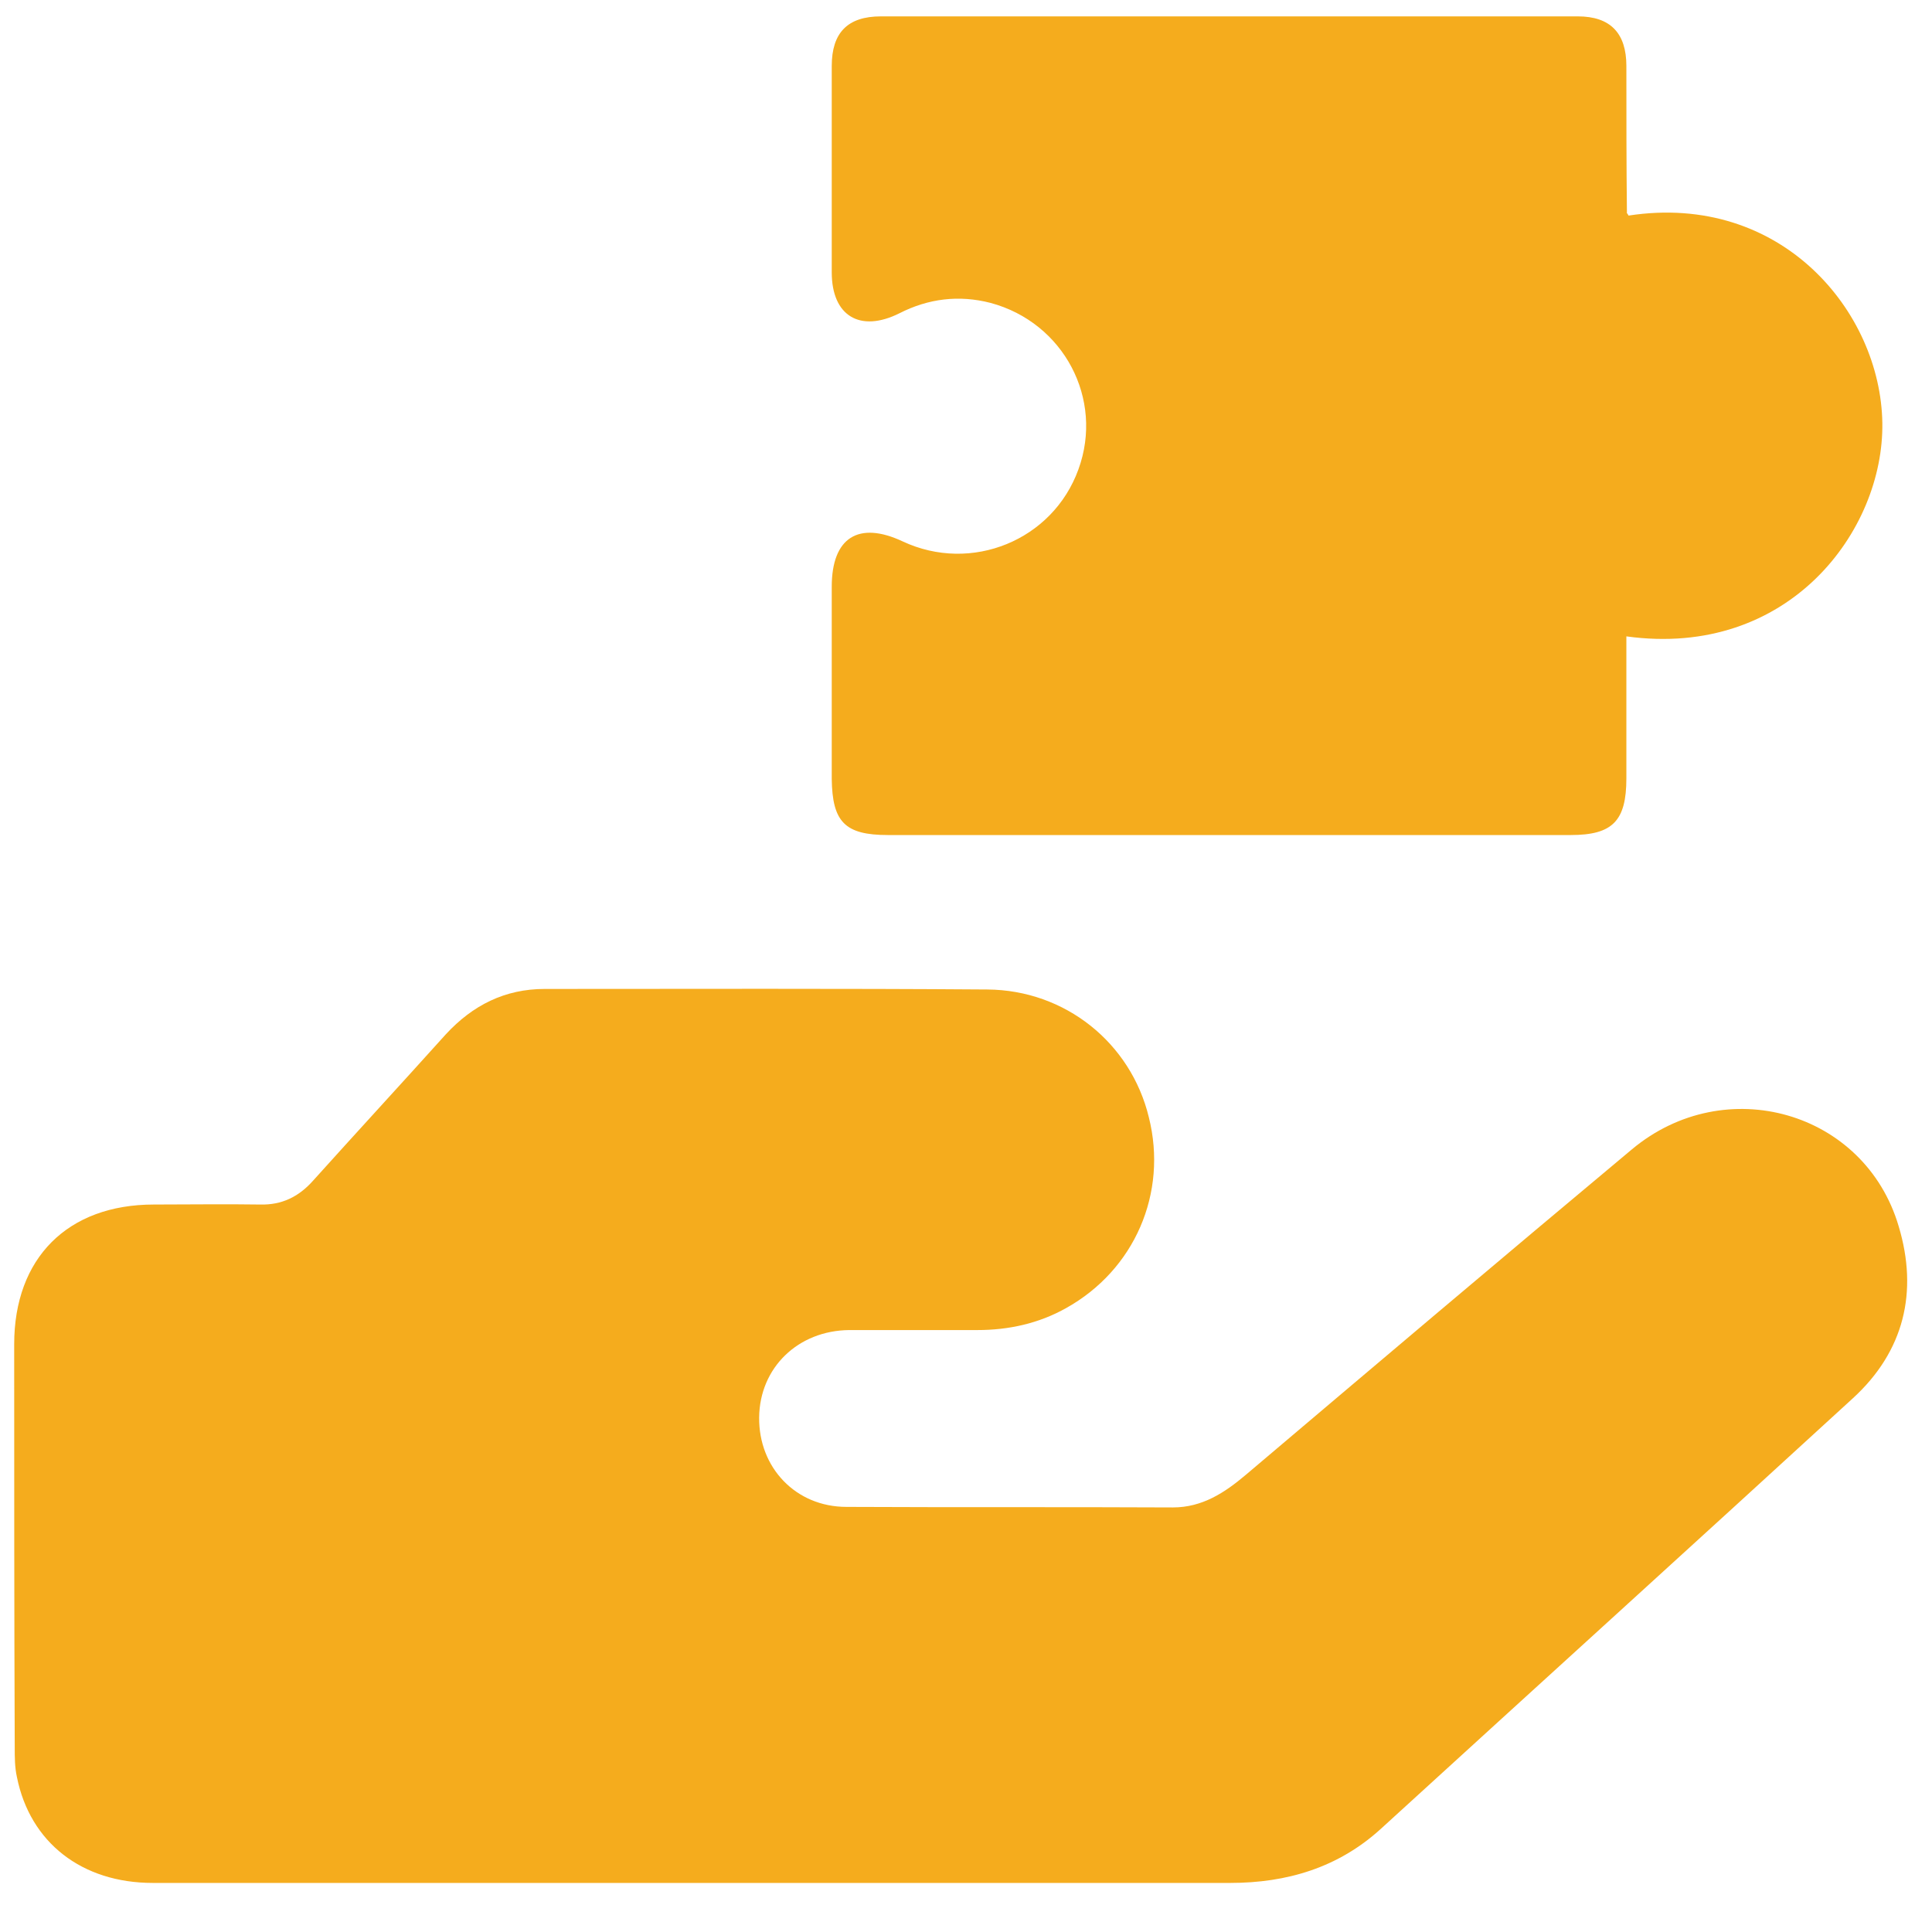 <?xml version="1.0" encoding="utf-8"?>
<!-- Generator: Adobe Illustrator 23.0.0, SVG Export Plug-In . SVG Version: 6.00 Build 0)  -->
<svg version="1.1" id="레이어_1" xmlns="http://www.w3.org/2000/svg" xmlns:xlink="http://www.w3.org/1999/xlink" x="0px"
	 y="0px" viewBox="0 0 354 349" style="enable-background:new 0 0 354 349;" xml:space="preserve">
<style type="text/css">
	.st0{fill:#F5AC1D;}
</style>
<g>
	<g>
		<path class="st0" d="M127.5,345c-33.2,0-66.3,0-99.5,0c-13,0-22.5-7.4-24.9-19.4c-0.4-1.8-0.4-3.6-0.4-5.5
			c-0.1-24.6-0.1-49.2-0.1-73.8c0-15.8,9.8-25.6,25.6-25.6c6.5,0,13-0.1,19.5,0c3.9,0.1,7-1.4,9.6-4.3c8.1-9,16.3-17.9,24.4-26.9
			c4.9-5.3,10.8-8.3,18.1-8.3c27,0,54.1-0.1,81.1,0.1c14.3,0.1,26.3,9.8,29.6,23.4c3.5,13.9-2.6,28-15.2,35c-5,2.8-10.5,4-16.2,4
			c-7.8,0-15.7,0-23.5,0c-9.4,0.1-16.4,6.9-16.5,16c-0.1,9.2,6.7,16.4,16,16.4c19.9,0.1,39.9,0,59.8,0.1c5.4,0,9.5-2.7,13.4-6
			c23.5-19.9,47-39.8,70.7-59.6c17.1-14.3,42.7-7,48.9,14.1c3.6,12,1,22.9-8.4,31.5c-28.8,26.4-57.7,52.6-86.5,78.9
			c-7.8,7.1-17.2,9.9-27.6,9.9C192.9,345,160.2,345,127.5,345z"/>
		<path class="st0" d="M298.4,39.5c28-4.3,46.2,17.6,46.5,38c0.3,19.7-17.1,43.2-46.9,39.1c0,8.7,0,17.4,0,26
			c0,7.8-2.5,10.4-10.2,10.4c-41.7,0-83.4,0-125.1,0c-7.9,0-10.2-2.4-10.3-10.3c0-11.7,0-23.5,0-35.2c0-9,4.9-12.1,13-8.3
			c12.6,5.9,27.5-0.2,32.2-13.2c4.7-12.9-2.7-26.9-16.1-30.5c-5.8-1.5-11.4-0.8-16.7,1.9c-7.2,3.6-12.4,0.5-12.4-7.5
			c0-12.6,0-25.2,0-37.8c0-6.1,2.9-9.1,9-9.1c42.6,0,85.1,0,127.7,0c6,0,8.9,3.1,8.9,9.1c0,8.9,0,17.9,0.1,26.8
			C298,39,298.2,39.1,298.4,39.5z"/>
	</g>
</g>
</svg>
